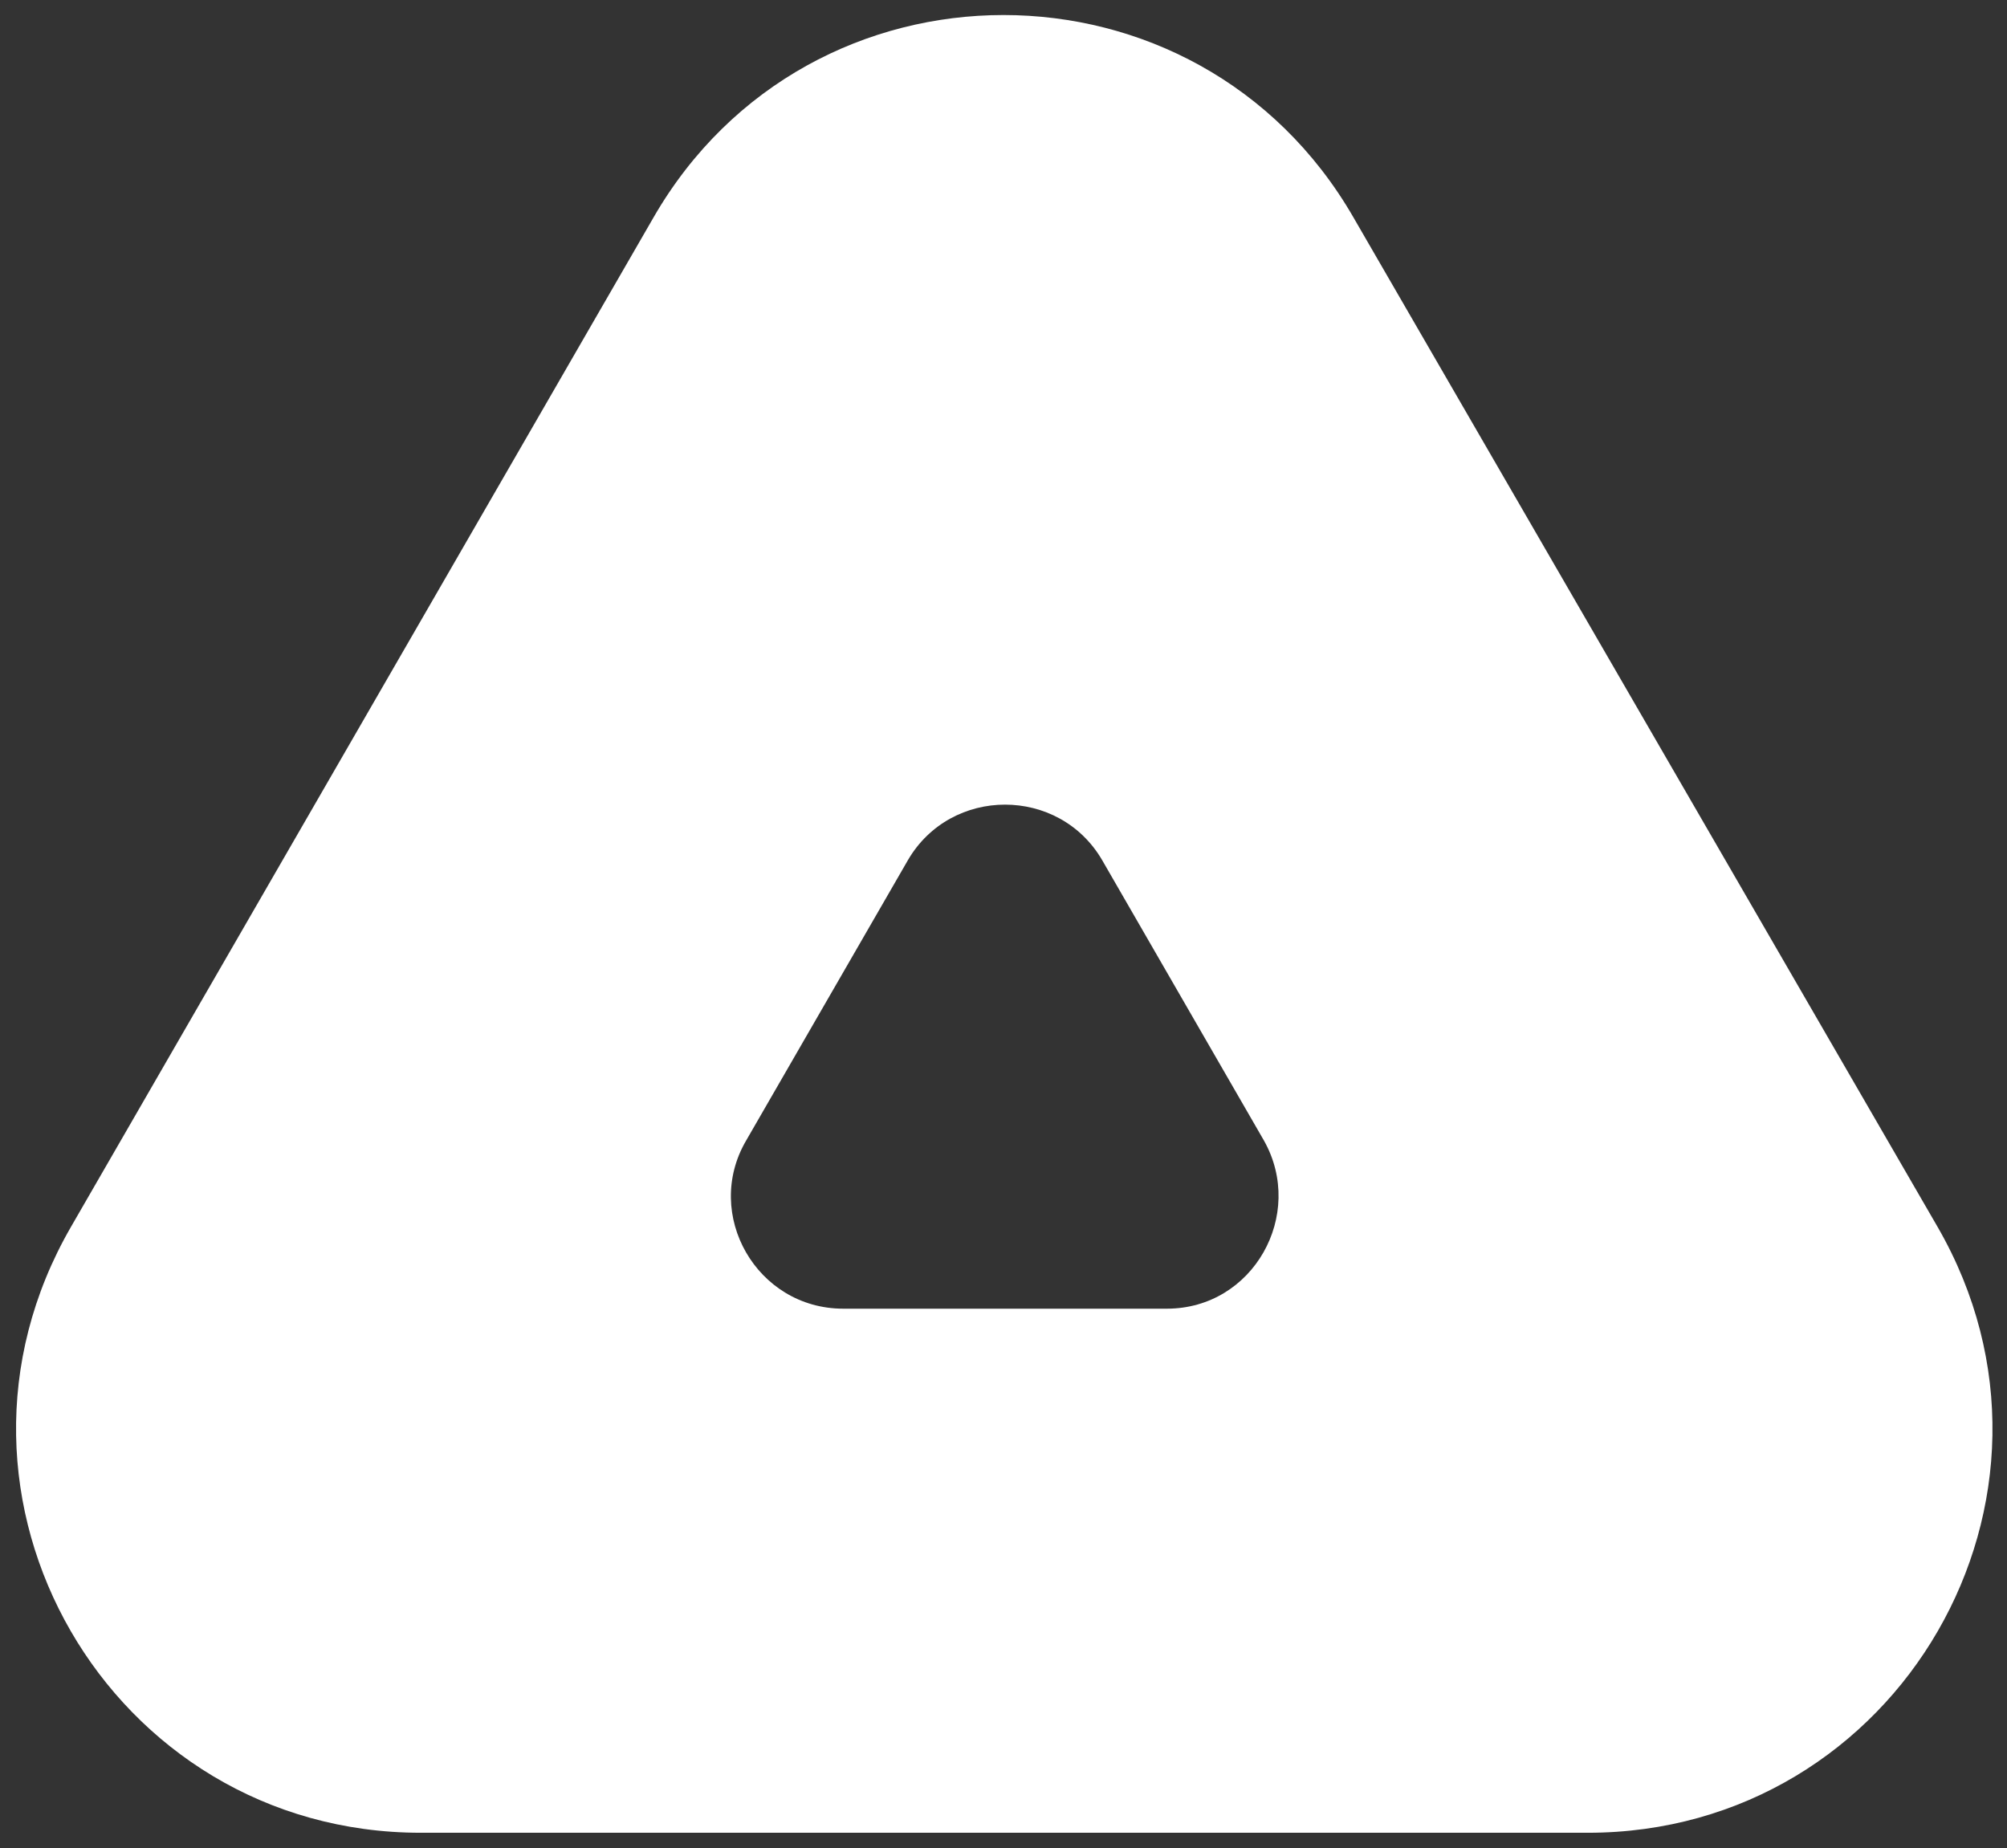 <?xml version="1.0" encoding="UTF-8"?> <svg xmlns="http://www.w3.org/2000/svg" xmlns:xlink="http://www.w3.org/1999/xlink" version="1.1" id="Слой_1" x="0px" y="0px" viewBox="0 0 130.2 119.9" style="enable-background:new 0 0 130.2 119.9;" xml:space="preserve"><rect x="0" y="0" width="130.2" height="119.9" fill="#333333" stroke="none"/> <style type="text/css"> .st0{fill:#FFFFFF;} </style> <path class="st0" d="M125.7,79.6L87.8,14.1c-10.1-17.5-35.3-17.5-45.4,0L4.6,79.6c-10.1,17.5,2.5,39.3,22.7,39.3H103 C123.2,118.9,135.8,97.1,125.7,79.6z M75.7,84.9h-21c-5.6,0-9.1-6.1-6.3-10.9l10.5-18.2c2.8-4.8,9.8-4.8,12.6,0L82,74 C84.7,78.8,81.3,84.9,75.7,84.9z"></path> </svg> 
